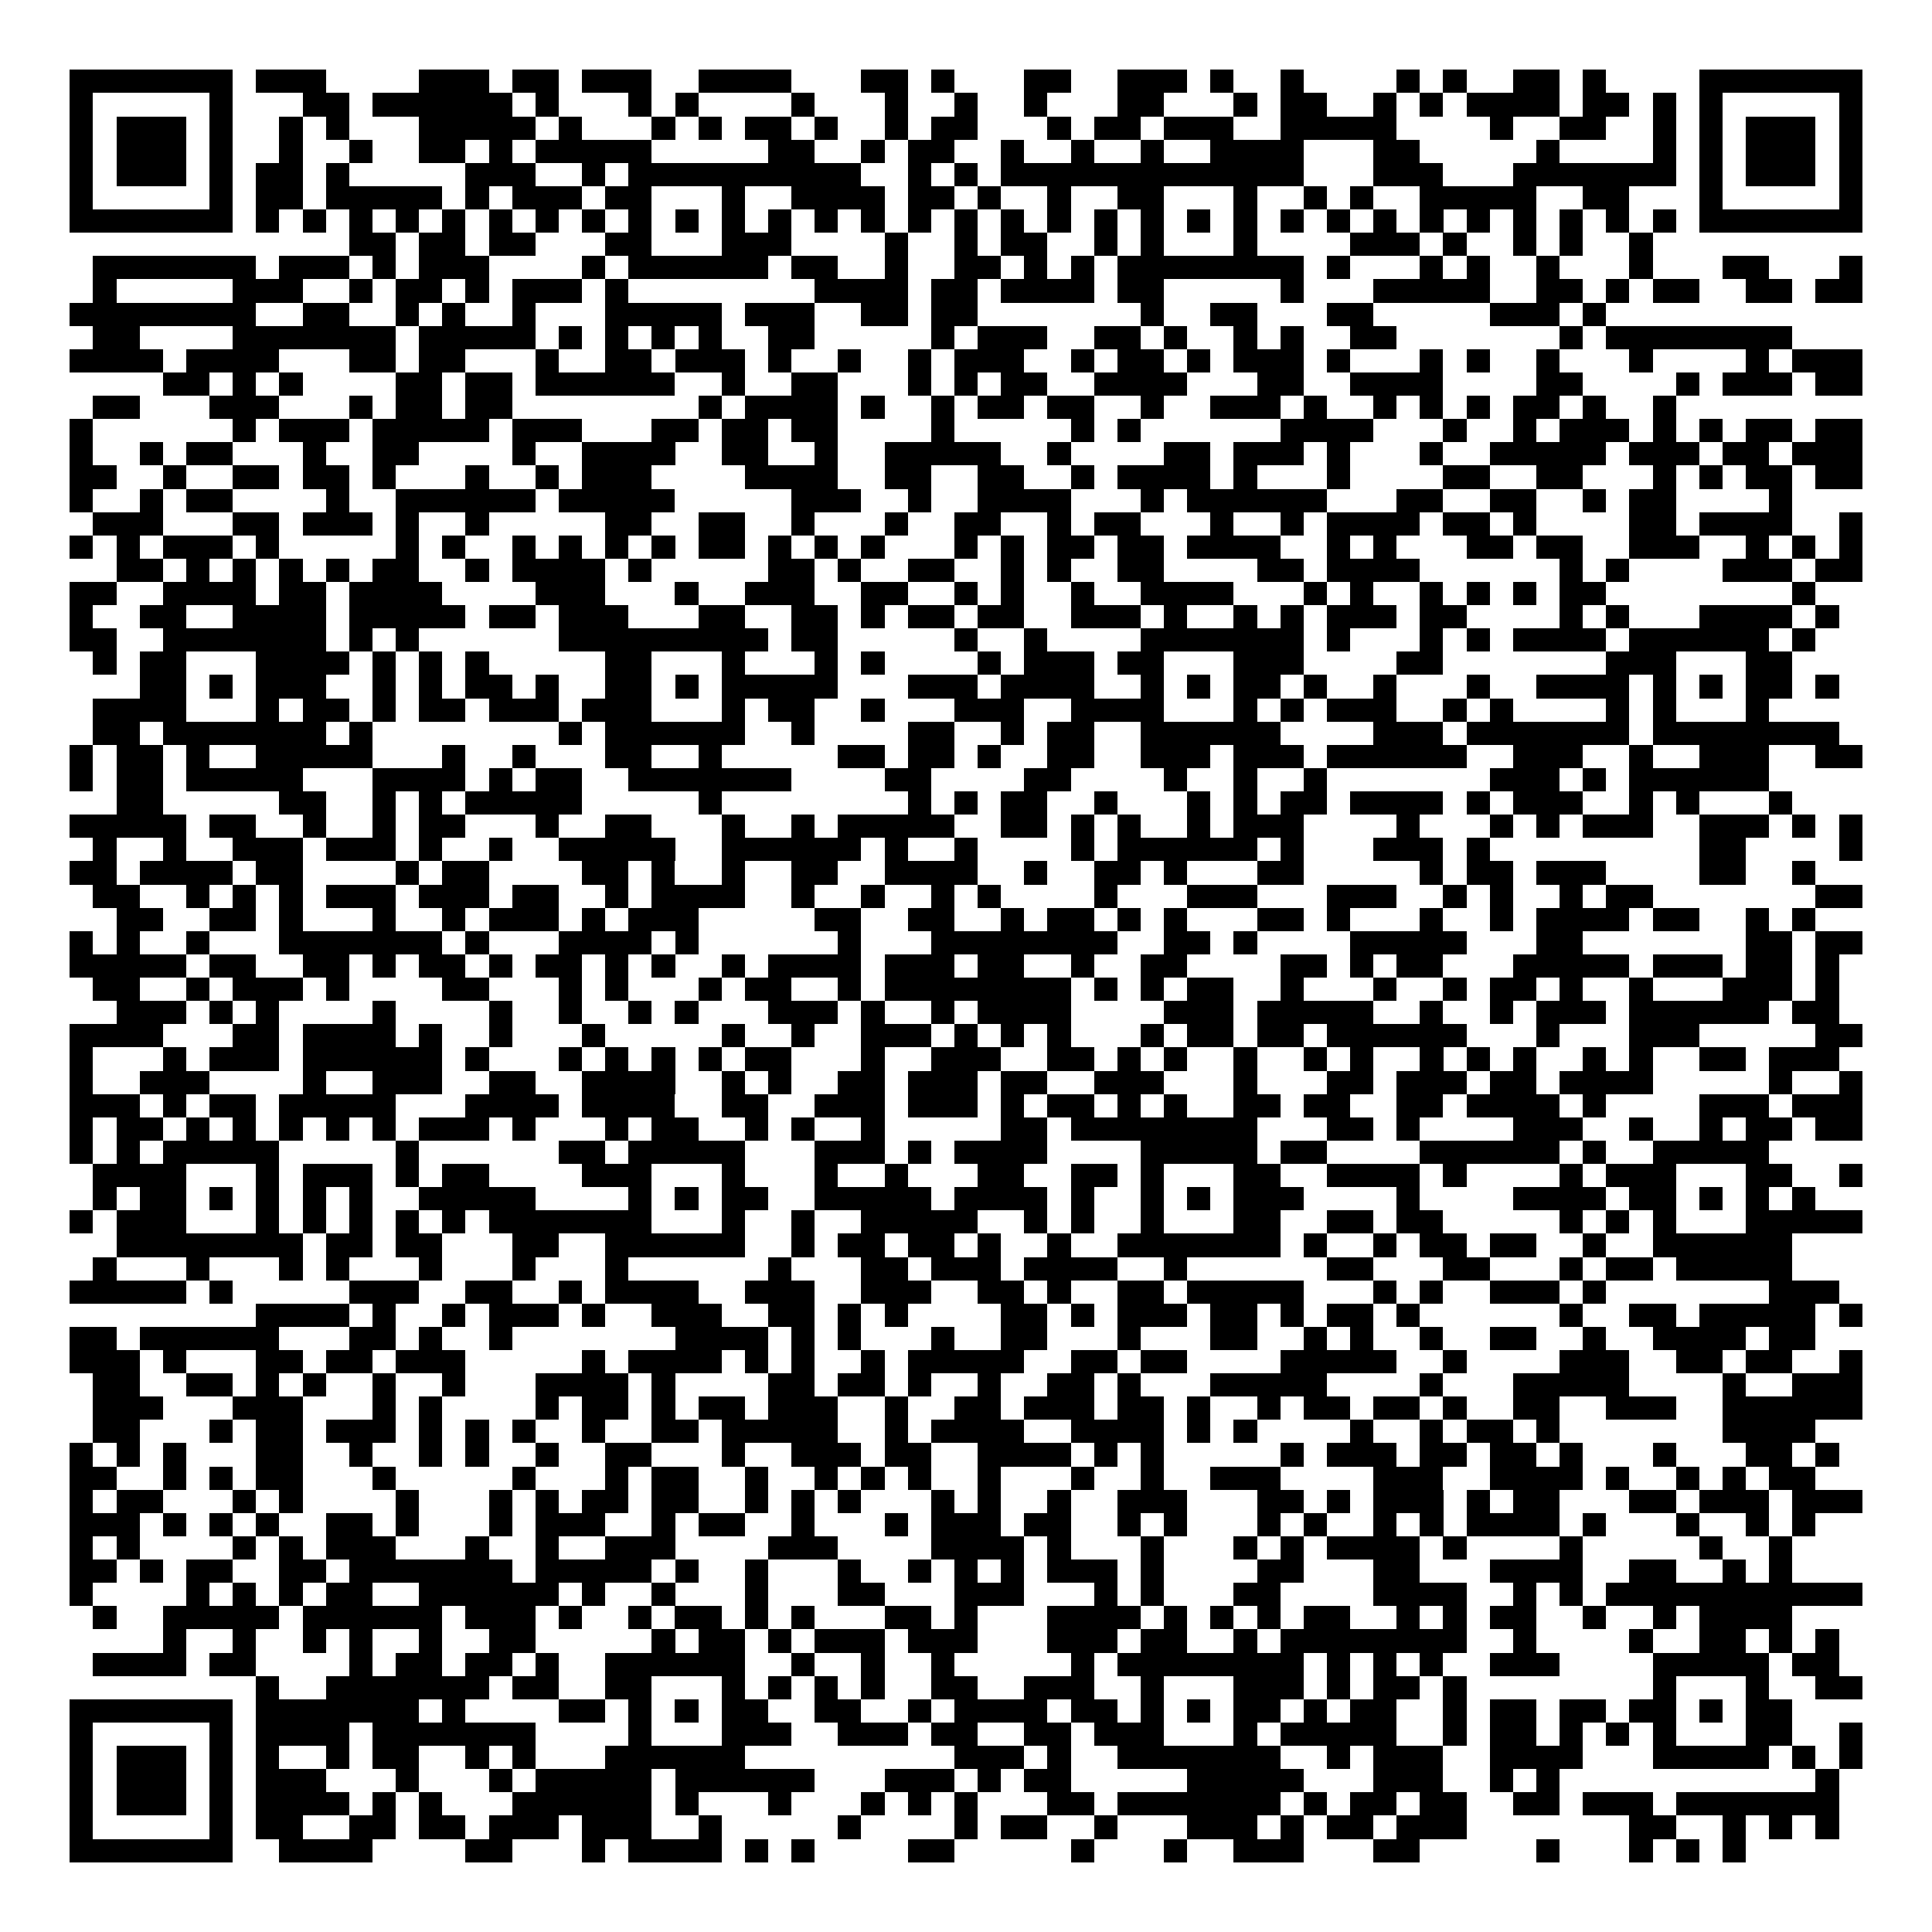 <svg xmlns="http://www.w3.org/2000/svg" width="176" height="176" viewBox="0 0 83 83" shape-rendering="crispEdges"><path fill="#ffffff" d="M0 0h83v83H0z"/><path stroke="#000000" d="M3 3.5h7m1 0h3m4 0h3m1 0h2m1 0h3m2 0h4m3 0h2m1 0h1m3 0h2m2 0h3m1 0h1m2 0h1m4 0h1m1 0h1m2 0h2m1 0h1m4 0h7M3 4.5h1m5 0h1m3 0h2m1 0h6m1 0h1m3 0h1m1 0h1m4 0h1m3 0h1m2 0h1m2 0h1m3 0h2m3 0h1m1 0h2m2 0h1m1 0h1m1 0h4m1 0h2m1 0h1m1 0h1m5 0h1M3 5.5h1m1 0h3m1 0h1m2 0h1m1 0h1m3 0h5m1 0h1m3 0h1m1 0h1m1 0h2m1 0h1m2 0h1m1 0h2m3 0h1m1 0h2m1 0h3m2 0h5m4 0h1m2 0h2m2 0h1m1 0h1m1 0h3m1 0h1M3 6.5h1m1 0h3m1 0h1m2 0h1m2 0h1m2 0h2m1 0h1m1 0h5m5 0h2m2 0h1m1 0h2m2 0h1m2 0h1m2 0h1m2 0h4m3 0h2m5 0h1m4 0h1m1 0h1m1 0h3m1 0h1M3 7.5h1m1 0h3m1 0h1m1 0h2m1 0h1m5 0h3m2 0h1m1 0h10m2 0h1m1 0h1m1 0h13m3 0h3m3 0h7m1 0h1m1 0h3m1 0h1M3 8.5h1m5 0h1m1 0h2m1 0h5m1 0h1m1 0h3m1 0h2m3 0h1m2 0h4m1 0h2m1 0h1m2 0h1m2 0h2m3 0h1m2 0h1m1 0h1m2 0h5m2 0h2m3 0h1m5 0h1M3 9.5h7m1 0h1m1 0h1m1 0h1m1 0h1m1 0h1m1 0h1m1 0h1m1 0h1m1 0h1m1 0h1m1 0h1m1 0h1m1 0h1m1 0h1m1 0h1m1 0h1m1 0h1m1 0h1m1 0h1m1 0h1m1 0h1m1 0h1m1 0h1m1 0h1m1 0h1m1 0h1m1 0h1m1 0h1m1 0h1m1 0h1m1 0h1m1 0h7M15 10.5h2m1 0h2m1 0h2m3 0h2m3 0h3m4 0h1m2 0h1m1 0h2m2 0h1m1 0h1m3 0h1m4 0h3m1 0h1m2 0h1m1 0h1m2 0h1M4 11.5h7m1 0h3m1 0h1m1 0h3m4 0h1m1 0h6m1 0h2m2 0h1m2 0h2m1 0h1m1 0h1m1 0h8m1 0h1m3 0h1m1 0h1m2 0h1m3 0h1m3 0h2m3 0h1M4 12.5h1m5 0h3m2 0h1m1 0h2m1 0h1m1 0h3m1 0h1m8 0h4m1 0h2m1 0h4m1 0h2m5 0h1m3 0h5m2 0h2m1 0h1m1 0h2m2 0h2m1 0h2M3 13.5h8m2 0h2m2 0h1m1 0h1m2 0h1m3 0h5m1 0h3m2 0h2m1 0h2m7 0h1m2 0h2m3 0h2m5 0h3m1 0h1M4 14.5h2m4 0h7m1 0h5m1 0h1m1 0h1m1 0h1m1 0h1m2 0h2m5 0h1m1 0h3m2 0h2m1 0h1m2 0h1m1 0h1m2 0h2m7 0h1m1 0h8M3 15.5h4m1 0h4m3 0h2m1 0h2m3 0h1m2 0h2m1 0h3m1 0h1m2 0h1m2 0h1m1 0h3m2 0h1m1 0h2m1 0h1m1 0h3m1 0h1m3 0h1m1 0h1m2 0h1m3 0h1m4 0h1m1 0h3M7 16.5h2m1 0h1m1 0h1m4 0h2m1 0h2m1 0h6m2 0h1m2 0h2m3 0h1m1 0h1m1 0h2m2 0h4m3 0h2m2 0h4m4 0h2m4 0h1m1 0h3m1 0h2M4 17.5h2m3 0h3m3 0h1m1 0h2m1 0h2m8 0h1m1 0h4m1 0h1m2 0h1m1 0h2m1 0h2m2 0h1m2 0h3m1 0h1m2 0h1m1 0h1m1 0h1m1 0h2m1 0h1m2 0h1M3 18.5h1m6 0h1m1 0h3m1 0h5m1 0h3m3 0h2m1 0h2m1 0h2m4 0h1m5 0h1m1 0h1m6 0h4m3 0h1m2 0h1m1 0h3m1 0h1m1 0h1m1 0h2m1 0h2M3 19.5h1m2 0h1m1 0h2m3 0h1m2 0h2m4 0h1m2 0h4m2 0h2m2 0h1m2 0h5m2 0h1m4 0h2m1 0h3m1 0h1m3 0h1m2 0h5m1 0h3m1 0h2m1 0h3M3 20.5h2m2 0h1m2 0h2m1 0h2m1 0h1m3 0h1m2 0h1m1 0h3m4 0h4m2 0h2m2 0h2m2 0h1m1 0h4m1 0h1m3 0h1m4 0h2m2 0h2m3 0h1m1 0h1m1 0h2m1 0h2M3 21.5h1m2 0h1m1 0h2m4 0h1m2 0h6m1 0h5m5 0h3m2 0h1m2 0h4m3 0h1m1 0h6m3 0h2m2 0h2m2 0h1m1 0h2m4 0h1M4 22.5h3m3 0h2m1 0h3m1 0h1m2 0h1m5 0h2m2 0h2m2 0h1m3 0h1m2 0h2m2 0h1m1 0h2m3 0h1m2 0h1m1 0h4m1 0h2m1 0h1m4 0h2m1 0h4m2 0h1M3 23.5h1m1 0h1m1 0h3m1 0h1m5 0h1m1 0h1m2 0h1m1 0h1m1 0h1m1 0h1m1 0h2m1 0h1m1 0h1m1 0h1m3 0h1m1 0h1m1 0h2m1 0h2m1 0h4m2 0h1m1 0h1m3 0h2m1 0h2m2 0h3m2 0h1m1 0h1m1 0h1M5 24.5h2m1 0h1m1 0h1m1 0h1m1 0h1m1 0h2m2 0h1m1 0h4m1 0h1m5 0h2m1 0h1m2 0h2m2 0h1m1 0h1m2 0h2m4 0h2m1 0h4m6 0h1m1 0h1m4 0h3m1 0h2M3 25.5h2m2 0h4m1 0h2m1 0h4m4 0h3m3 0h1m2 0h3m2 0h2m2 0h1m1 0h1m2 0h1m2 0h4m3 0h1m1 0h1m2 0h1m1 0h1m1 0h1m1 0h2m8 0h1M3 26.5h1m2 0h2m2 0h4m1 0h5m1 0h2m1 0h3m3 0h2m2 0h2m1 0h1m1 0h2m1 0h2m2 0h3m1 0h1m2 0h1m1 0h1m1 0h3m1 0h2m4 0h1m1 0h1m3 0h4m1 0h1M3 27.5h2m2 0h7m1 0h1m1 0h1m6 0h9m1 0h2m5 0h1m2 0h1m4 0h7m1 0h1m3 0h1m1 0h1m1 0h4m1 0h6m1 0h1M4 28.5h1m1 0h2m3 0h4m1 0h1m1 0h1m1 0h1m5 0h2m3 0h1m3 0h1m1 0h1m4 0h1m1 0h3m1 0h2m3 0h3m4 0h2m7 0h3m3 0h2M6 29.5h2m1 0h1m1 0h3m2 0h1m1 0h1m1 0h2m1 0h1m2 0h2m1 0h1m1 0h5m3 0h3m1 0h4m2 0h1m1 0h1m1 0h2m1 0h1m2 0h1m3 0h1m2 0h4m1 0h1m1 0h1m1 0h2m1 0h1M4 30.5h4m3 0h1m1 0h2m1 0h1m1 0h2m1 0h3m1 0h3m3 0h1m1 0h2m2 0h1m3 0h3m2 0h4m3 0h1m1 0h1m1 0h3m2 0h1m1 0h1m4 0h1m1 0h1m3 0h1M4 31.5h2m1 0h7m1 0h1m8 0h1m1 0h6m2 0h1m4 0h2m2 0h1m1 0h2m2 0h6m4 0h3m1 0h7m1 0h8M3 32.5h1m1 0h2m1 0h1m2 0h5m3 0h1m2 0h1m3 0h2m2 0h1m5 0h2m1 0h2m1 0h1m2 0h2m2 0h3m1 0h3m1 0h6m2 0h3m2 0h1m2 0h3m2 0h2M3 33.5h1m1 0h2m1 0h5m3 0h4m1 0h1m1 0h2m2 0h7m4 0h2m4 0h2m4 0h1m2 0h1m2 0h1m7 0h3m1 0h1m1 0h6M5 34.5h2m5 0h2m2 0h1m1 0h1m1 0h5m5 0h1m8 0h1m1 0h1m1 0h2m2 0h1m3 0h1m1 0h1m1 0h2m1 0h4m1 0h1m1 0h3m2 0h1m1 0h1m3 0h1M3 35.5h5m1 0h2m2 0h1m2 0h1m1 0h2m3 0h1m2 0h2m3 0h1m2 0h1m1 0h5m2 0h2m1 0h1m1 0h1m2 0h1m1 0h3m4 0h1m3 0h1m1 0h1m1 0h3m2 0h3m1 0h1m1 0h1M4 36.5h1m2 0h1m2 0h3m1 0h3m1 0h1m2 0h1m2 0h5m2 0h6m1 0h1m2 0h1m4 0h1m1 0h6m1 0h1m3 0h3m1 0h1m9 0h2m4 0h1M3 37.5h2m1 0h4m1 0h2m4 0h1m1 0h2m4 0h2m1 0h1m2 0h1m2 0h2m2 0h4m2 0h1m2 0h2m1 0h1m3 0h2m5 0h1m1 0h2m1 0h3m4 0h2m2 0h1M4 38.5h2m2 0h1m1 0h1m1 0h1m1 0h3m1 0h3m1 0h2m2 0h1m1 0h4m2 0h1m2 0h1m2 0h1m1 0h1m4 0h1m3 0h3m3 0h3m2 0h1m1 0h1m2 0h1m1 0h2m7 0h2M5 39.5h2m2 0h2m1 0h1m3 0h1m2 0h1m1 0h3m1 0h1m1 0h3m5 0h2m2 0h2m2 0h1m1 0h2m1 0h1m1 0h1m3 0h2m1 0h1m3 0h1m2 0h1m1 0h4m1 0h2m2 0h1m1 0h1M3 40.5h1m1 0h1m2 0h1m3 0h7m1 0h1m3 0h4m1 0h1m6 0h1m3 0h8m2 0h2m1 0h1m4 0h5m3 0h2m7 0h2m1 0h2M3 41.5h5m1 0h2m2 0h2m1 0h1m1 0h2m1 0h1m1 0h2m1 0h1m1 0h1m2 0h1m1 0h4m1 0h3m1 0h2m2 0h1m2 0h2m4 0h2m1 0h1m1 0h2m3 0h5m1 0h3m1 0h2m1 0h1M4 42.5h2m2 0h1m1 0h3m1 0h1m4 0h2m3 0h1m1 0h1m3 0h1m1 0h2m2 0h1m1 0h8m1 0h1m1 0h1m1 0h2m2 0h1m3 0h1m2 0h1m1 0h2m1 0h1m2 0h1m3 0h3m1 0h1M5 43.5h3m1 0h1m1 0h1m4 0h1m4 0h1m2 0h1m2 0h1m1 0h1m3 0h3m1 0h1m2 0h1m1 0h4m4 0h3m1 0h5m2 0h1m2 0h1m1 0h3m1 0h6m1 0h2M3 44.5h4m3 0h2m1 0h4m1 0h1m2 0h1m3 0h1m5 0h1m2 0h1m2 0h3m1 0h1m1 0h1m1 0h1m3 0h1m1 0h2m1 0h2m1 0h6m3 0h1m3 0h3m5 0h2M3 45.5h1m3 0h1m1 0h3m1 0h6m1 0h1m3 0h1m1 0h1m1 0h1m1 0h1m1 0h2m3 0h1m2 0h3m2 0h2m1 0h1m1 0h1m2 0h1m2 0h1m1 0h1m2 0h1m1 0h1m1 0h1m2 0h1m1 0h1m2 0h2m1 0h3M3 46.5h1m2 0h3m4 0h1m2 0h3m2 0h2m2 0h4m2 0h1m1 0h1m2 0h2m1 0h3m1 0h2m2 0h3m3 0h1m3 0h2m1 0h3m1 0h2m1 0h4m5 0h1m2 0h1M3 47.5h3m1 0h1m1 0h2m1 0h5m3 0h4m1 0h4m2 0h2m2 0h3m1 0h3m1 0h1m1 0h2m1 0h1m1 0h1m2 0h2m1 0h2m2 0h2m1 0h4m1 0h1m4 0h3m1 0h3M3 48.5h1m1 0h2m1 0h1m1 0h1m1 0h1m1 0h1m1 0h1m1 0h3m1 0h1m3 0h1m1 0h2m2 0h1m1 0h1m2 0h1m5 0h2m1 0h8m3 0h2m1 0h1m4 0h3m2 0h1m2 0h1m1 0h2m1 0h2M3 49.5h1m1 0h1m1 0h5m5 0h1m6 0h2m1 0h5m3 0h3m1 0h1m1 0h4m4 0h5m1 0h2m4 0h6m1 0h1m2 0h5M4 50.5h4m3 0h1m1 0h3m1 0h1m1 0h2m4 0h3m3 0h1m3 0h1m2 0h1m3 0h2m2 0h2m1 0h1m3 0h2m2 0h4m1 0h1m4 0h1m1 0h3m3 0h2m2 0h1M4 51.5h1m1 0h2m1 0h1m1 0h1m1 0h1m1 0h1m2 0h5m4 0h1m1 0h1m1 0h2m2 0h5m1 0h4m1 0h1m2 0h1m1 0h1m1 0h3m4 0h1m4 0h4m1 0h2m1 0h1m1 0h1m1 0h1M3 52.5h1m1 0h3m3 0h1m1 0h1m1 0h1m1 0h1m1 0h1m1 0h7m3 0h1m2 0h1m2 0h5m2 0h1m1 0h1m2 0h1m3 0h2m2 0h2m1 0h2m5 0h1m1 0h1m1 0h1m3 0h5M5 53.5h8m1 0h2m1 0h2m3 0h2m2 0h6m2 0h1m1 0h2m1 0h2m1 0h1m2 0h1m2 0h7m1 0h1m2 0h1m1 0h2m1 0h2m2 0h1m2 0h6M4 54.5h1m3 0h1m3 0h1m1 0h1m3 0h1m3 0h1m3 0h1m6 0h1m3 0h2m1 0h3m1 0h4m2 0h1m6 0h2m3 0h2m3 0h1m1 0h2m1 0h5M3 55.5h5m1 0h1m5 0h3m2 0h2m2 0h1m1 0h4m2 0h3m2 0h3m2 0h2m1 0h1m2 0h2m1 0h5m3 0h1m1 0h1m2 0h3m1 0h1m7 0h3M11 56.5h4m1 0h1m2 0h1m1 0h3m1 0h1m2 0h3m2 0h2m1 0h1m1 0h1m4 0h2m1 0h1m1 0h3m1 0h2m1 0h1m1 0h2m1 0h1m6 0h1m2 0h2m1 0h5m1 0h1M3 57.5h2m1 0h6m3 0h2m1 0h1m2 0h1m7 0h4m1 0h1m1 0h1m3 0h1m2 0h2m3 0h1m3 0h2m2 0h1m1 0h1m2 0h1m2 0h2m2 0h1m2 0h4m1 0h2M3 58.5h3m1 0h1m3 0h2m1 0h2m1 0h3m5 0h1m1 0h4m1 0h1m1 0h1m2 0h1m1 0h5m2 0h2m1 0h2m4 0h5m2 0h1m4 0h3m2 0h2m1 0h2m2 0h1M4 59.5h2m2 0h2m1 0h1m1 0h1m2 0h1m2 0h1m3 0h4m1 0h1m4 0h2m1 0h2m1 0h1m2 0h1m2 0h2m1 0h1m3 0h5m4 0h1m3 0h5m4 0h1m2 0h3M4 60.5h3m3 0h3m3 0h1m1 0h1m4 0h1m1 0h2m1 0h1m1 0h2m1 0h3m2 0h1m2 0h2m1 0h3m1 0h2m1 0h1m2 0h1m1 0h2m1 0h2m1 0h1m2 0h2m2 0h3m2 0h6M4 61.5h2m3 0h1m1 0h2m1 0h3m1 0h1m1 0h1m1 0h1m2 0h1m2 0h2m1 0h5m2 0h1m1 0h4m2 0h4m1 0h1m1 0h1m4 0h1m2 0h1m1 0h2m1 0h1m7 0h4M3 62.5h1m1 0h1m1 0h1m3 0h2m2 0h1m2 0h1m1 0h1m2 0h1m2 0h2m3 0h1m2 0h3m1 0h2m2 0h4m1 0h1m1 0h1m5 0h1m1 0h3m1 0h2m1 0h2m1 0h1m3 0h1m3 0h2m1 0h1M3 63.5h2m2 0h1m1 0h1m1 0h2m3 0h1m5 0h1m3 0h1m1 0h2m2 0h1m2 0h1m1 0h1m1 0h1m2 0h1m3 0h1m2 0h1m2 0h3m4 0h3m2 0h4m1 0h1m2 0h1m1 0h1m1 0h2M3 64.5h1m1 0h2m3 0h1m1 0h1m4 0h1m3 0h1m1 0h1m1 0h2m1 0h2m2 0h1m1 0h1m1 0h1m3 0h1m1 0h1m2 0h1m2 0h3m3 0h2m1 0h1m1 0h3m1 0h1m1 0h2m3 0h2m1 0h3m1 0h3M3 65.5h3m1 0h1m1 0h1m1 0h1m2 0h2m1 0h1m3 0h1m1 0h3m2 0h1m1 0h2m2 0h1m3 0h1m1 0h3m1 0h2m2 0h1m1 0h1m3 0h1m1 0h1m2 0h1m1 0h1m1 0h4m1 0h1m3 0h1m2 0h1m1 0h1M3 66.5h1m1 0h1m4 0h1m1 0h1m1 0h3m3 0h1m2 0h1m2 0h3m4 0h3m4 0h4m1 0h1m3 0h1m3 0h1m1 0h1m1 0h4m1 0h1m4 0h1m5 0h1m2 0h1M3 67.5h2m1 0h1m1 0h2m2 0h2m1 0h7m1 0h5m1 0h1m2 0h1m3 0h1m2 0h1m1 0h1m1 0h1m1 0h3m1 0h1m4 0h2m3 0h2m3 0h4m2 0h2m2 0h1m1 0h1M3 68.5h1m4 0h1m1 0h1m1 0h1m1 0h2m2 0h6m1 0h1m2 0h1m3 0h1m3 0h2m3 0h3m3 0h1m1 0h1m3 0h2m4 0h4m2 0h1m1 0h1m1 0h11M4 69.5h1m2 0h5m1 0h6m1 0h3m1 0h1m2 0h1m1 0h2m1 0h1m1 0h1m3 0h2m1 0h1m3 0h4m1 0h1m1 0h1m1 0h1m1 0h2m2 0h1m1 0h1m1 0h2m2 0h1m2 0h1m1 0h4M7 70.5h1m2 0h1m2 0h1m1 0h1m2 0h1m2 0h2m5 0h1m1 0h2m1 0h1m1 0h3m1 0h3m3 0h3m1 0h2m2 0h1m1 0h8m2 0h1m4 0h1m2 0h2m1 0h1m1 0h1M4 71.5h4m1 0h2m4 0h1m1 0h2m1 0h2m1 0h1m2 0h6m2 0h1m2 0h1m2 0h1m5 0h1m1 0h8m1 0h1m1 0h1m1 0h1m2 0h3m4 0h5m1 0h2M11 72.5h1m2 0h7m1 0h2m2 0h2m3 0h1m1 0h1m1 0h1m1 0h1m2 0h2m2 0h3m2 0h1m3 0h3m1 0h1m1 0h2m1 0h1m8 0h1m3 0h1m2 0h2M3 73.5h7m1 0h7m1 0h1m4 0h2m1 0h1m1 0h1m1 0h2m2 0h2m2 0h1m1 0h4m1 0h2m1 0h1m1 0h1m1 0h2m1 0h1m1 0h2m2 0h1m1 0h2m1 0h2m1 0h2m1 0h1m1 0h2M3 74.5h1m5 0h1m1 0h4m1 0h7m4 0h1m3 0h3m2 0h3m1 0h2m2 0h2m1 0h3m3 0h1m1 0h5m2 0h1m1 0h2m1 0h1m1 0h1m1 0h1m3 0h2m2 0h1M3 75.5h1m1 0h3m1 0h1m1 0h1m2 0h1m1 0h2m2 0h1m1 0h1m3 0h6m9 0h3m1 0h1m2 0h7m2 0h1m1 0h3m2 0h4m3 0h5m1 0h1m1 0h1M3 76.5h1m1 0h3m1 0h1m1 0h3m3 0h1m3 0h1m1 0h5m1 0h6m3 0h3m1 0h1m1 0h2m5 0h5m3 0h3m2 0h1m1 0h1m11 0h1M3 77.5h1m1 0h3m1 0h1m1 0h4m1 0h1m1 0h1m3 0h6m1 0h1m3 0h1m3 0h1m1 0h1m1 0h1m3 0h2m1 0h7m1 0h1m1 0h2m1 0h2m2 0h2m1 0h3m1 0h7M3 78.5h1m5 0h1m1 0h2m2 0h2m1 0h2m1 0h3m1 0h3m2 0h1m5 0h1m4 0h1m1 0h2m2 0h1m3 0h3m1 0h1m1 0h2m1 0h3m7 0h2m2 0h1m1 0h1m1 0h1M3 79.5h7m2 0h4m4 0h2m3 0h1m1 0h4m1 0h1m1 0h1m4 0h2m5 0h1m3 0h1m2 0h3m3 0h2m5 0h1m3 0h1m1 0h1m1 0h1"/></svg>
